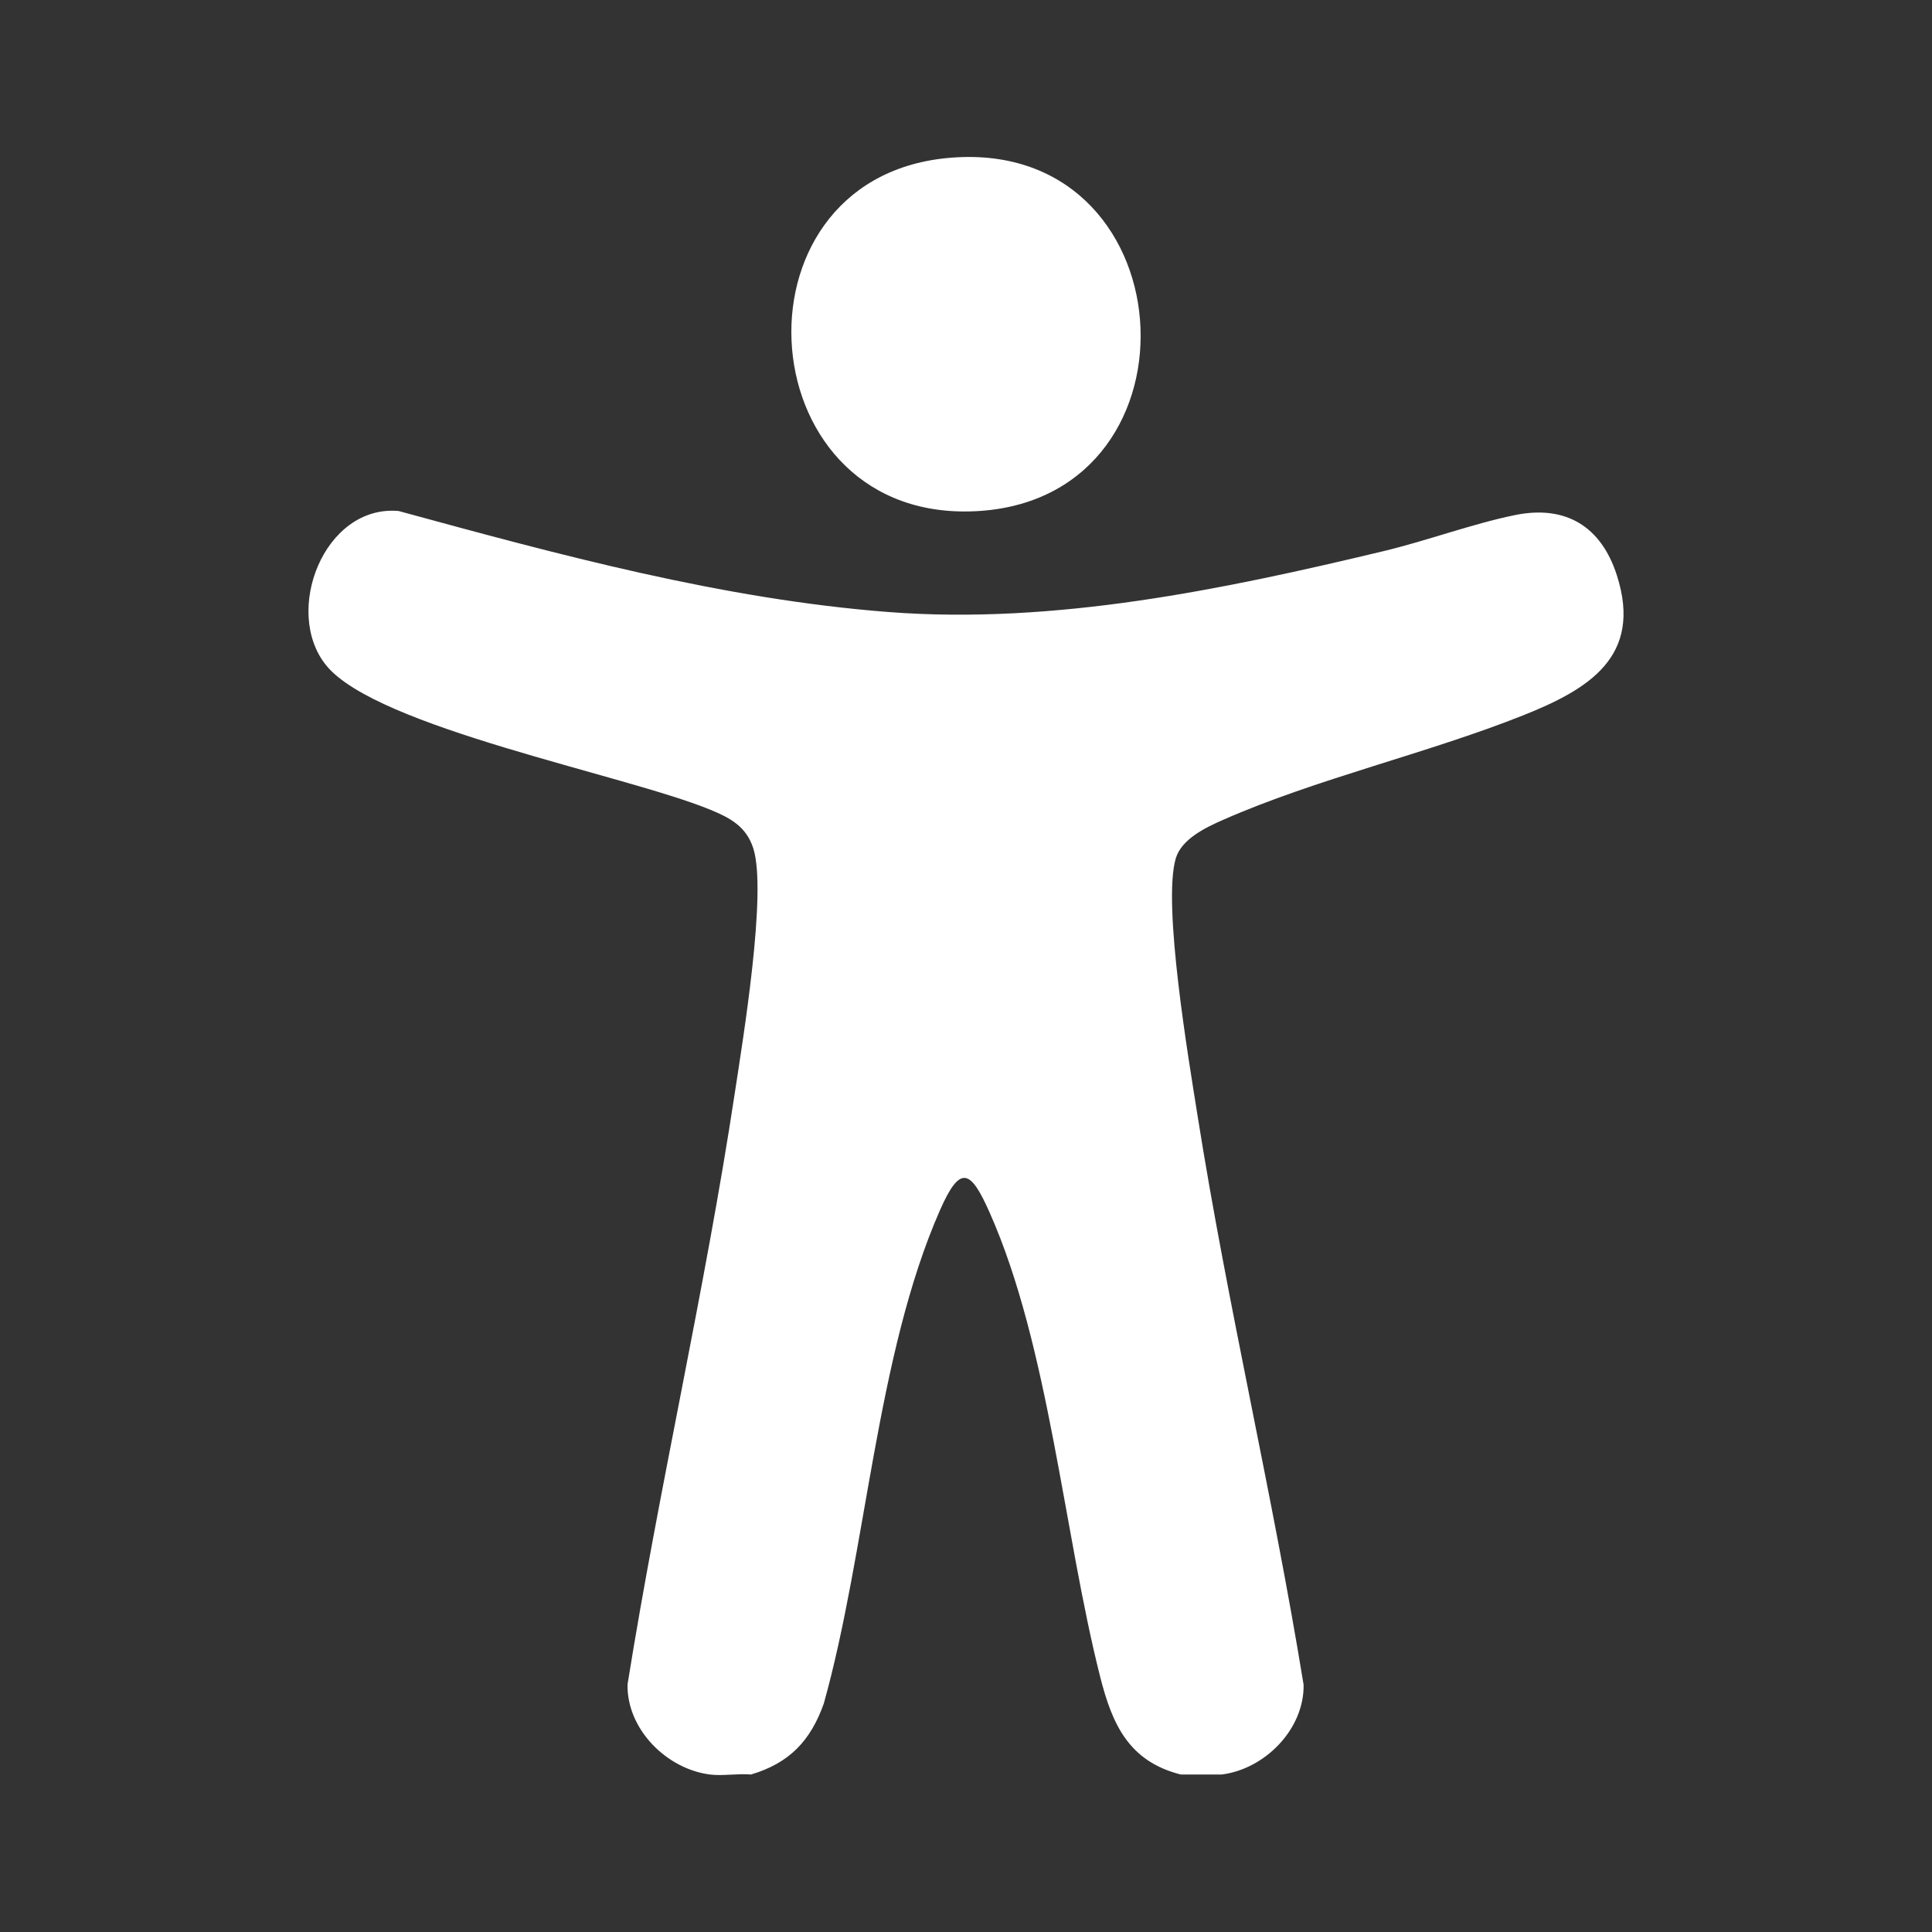<?xml version="1.0" encoding="UTF-8"?>
<svg id="Ebene_1" xmlns="http://www.w3.org/2000/svg" width="800" height="800" version="1.1" viewBox="0 0 800 800">
  <rect x="0" y="0" width="800" height="800" fill="#333333" stroke="none"/>
  <!-- Generator: Adobe Illustrator 29.5.1, SVG Export Plug-In . SVG Version: 2.1.0 Build 141)  -->
  <path d="M505.928,734.785h-17.009c-21.507-5.473-28.353-20.687-33.38-40.533-15.03-59.338-21.189-136.941-45.799-192.273-7.775-17.48-12.061-20.081-20.498-.909-26.458,60.127-30.374,140.778-48.125,204.336-5.466,15.404-14.266,24.669-30.145,29.379-5.418-.482-11.751.669-17.009,0-17.912-2.279-34.422-18.704-34.119-37.271,13.095-81.815,31.986-162.889,44.399-244.791,3.314-21.865,13.492-83.405,7.668-101.468-2.94-9.117-9.685-12.655-17.972-16.042-35.563-14.539-137.883-33.929-158.834-59.654-18.094-22.216-.949-66.699,29.965-63.962,66.144,18.05,134.063,36.527,202.83,41.829,68.627,5.292,138.713-9.338,205.028-25.221,17.833-4.271,36.864-11.349,54.416-14.927,20.914-4.263,35.683,4.605,42.203,25.05,10.725,33.633-11.83,47.144-38.997,57.944-39.768,15.809-85.467,26.192-124.206,43.259-7.24,3.19-17.079,7.926-19.463,15.86-5.642,18.781,5.378,83.673,8.957,106.294,12.489,78.925,31.117,157.066,43.961,235.963.269,18.378-16.007,34.864-33.874,37.136Z" style="fill: #fff;"/>
  <path d="M391.924,65.47c99.59-9.887,109.407,139.395,13.988,146.093-96.288,6.758-106.87-136.871-13.988-146.093Z" style="fill: #fff;"/>
</svg>
